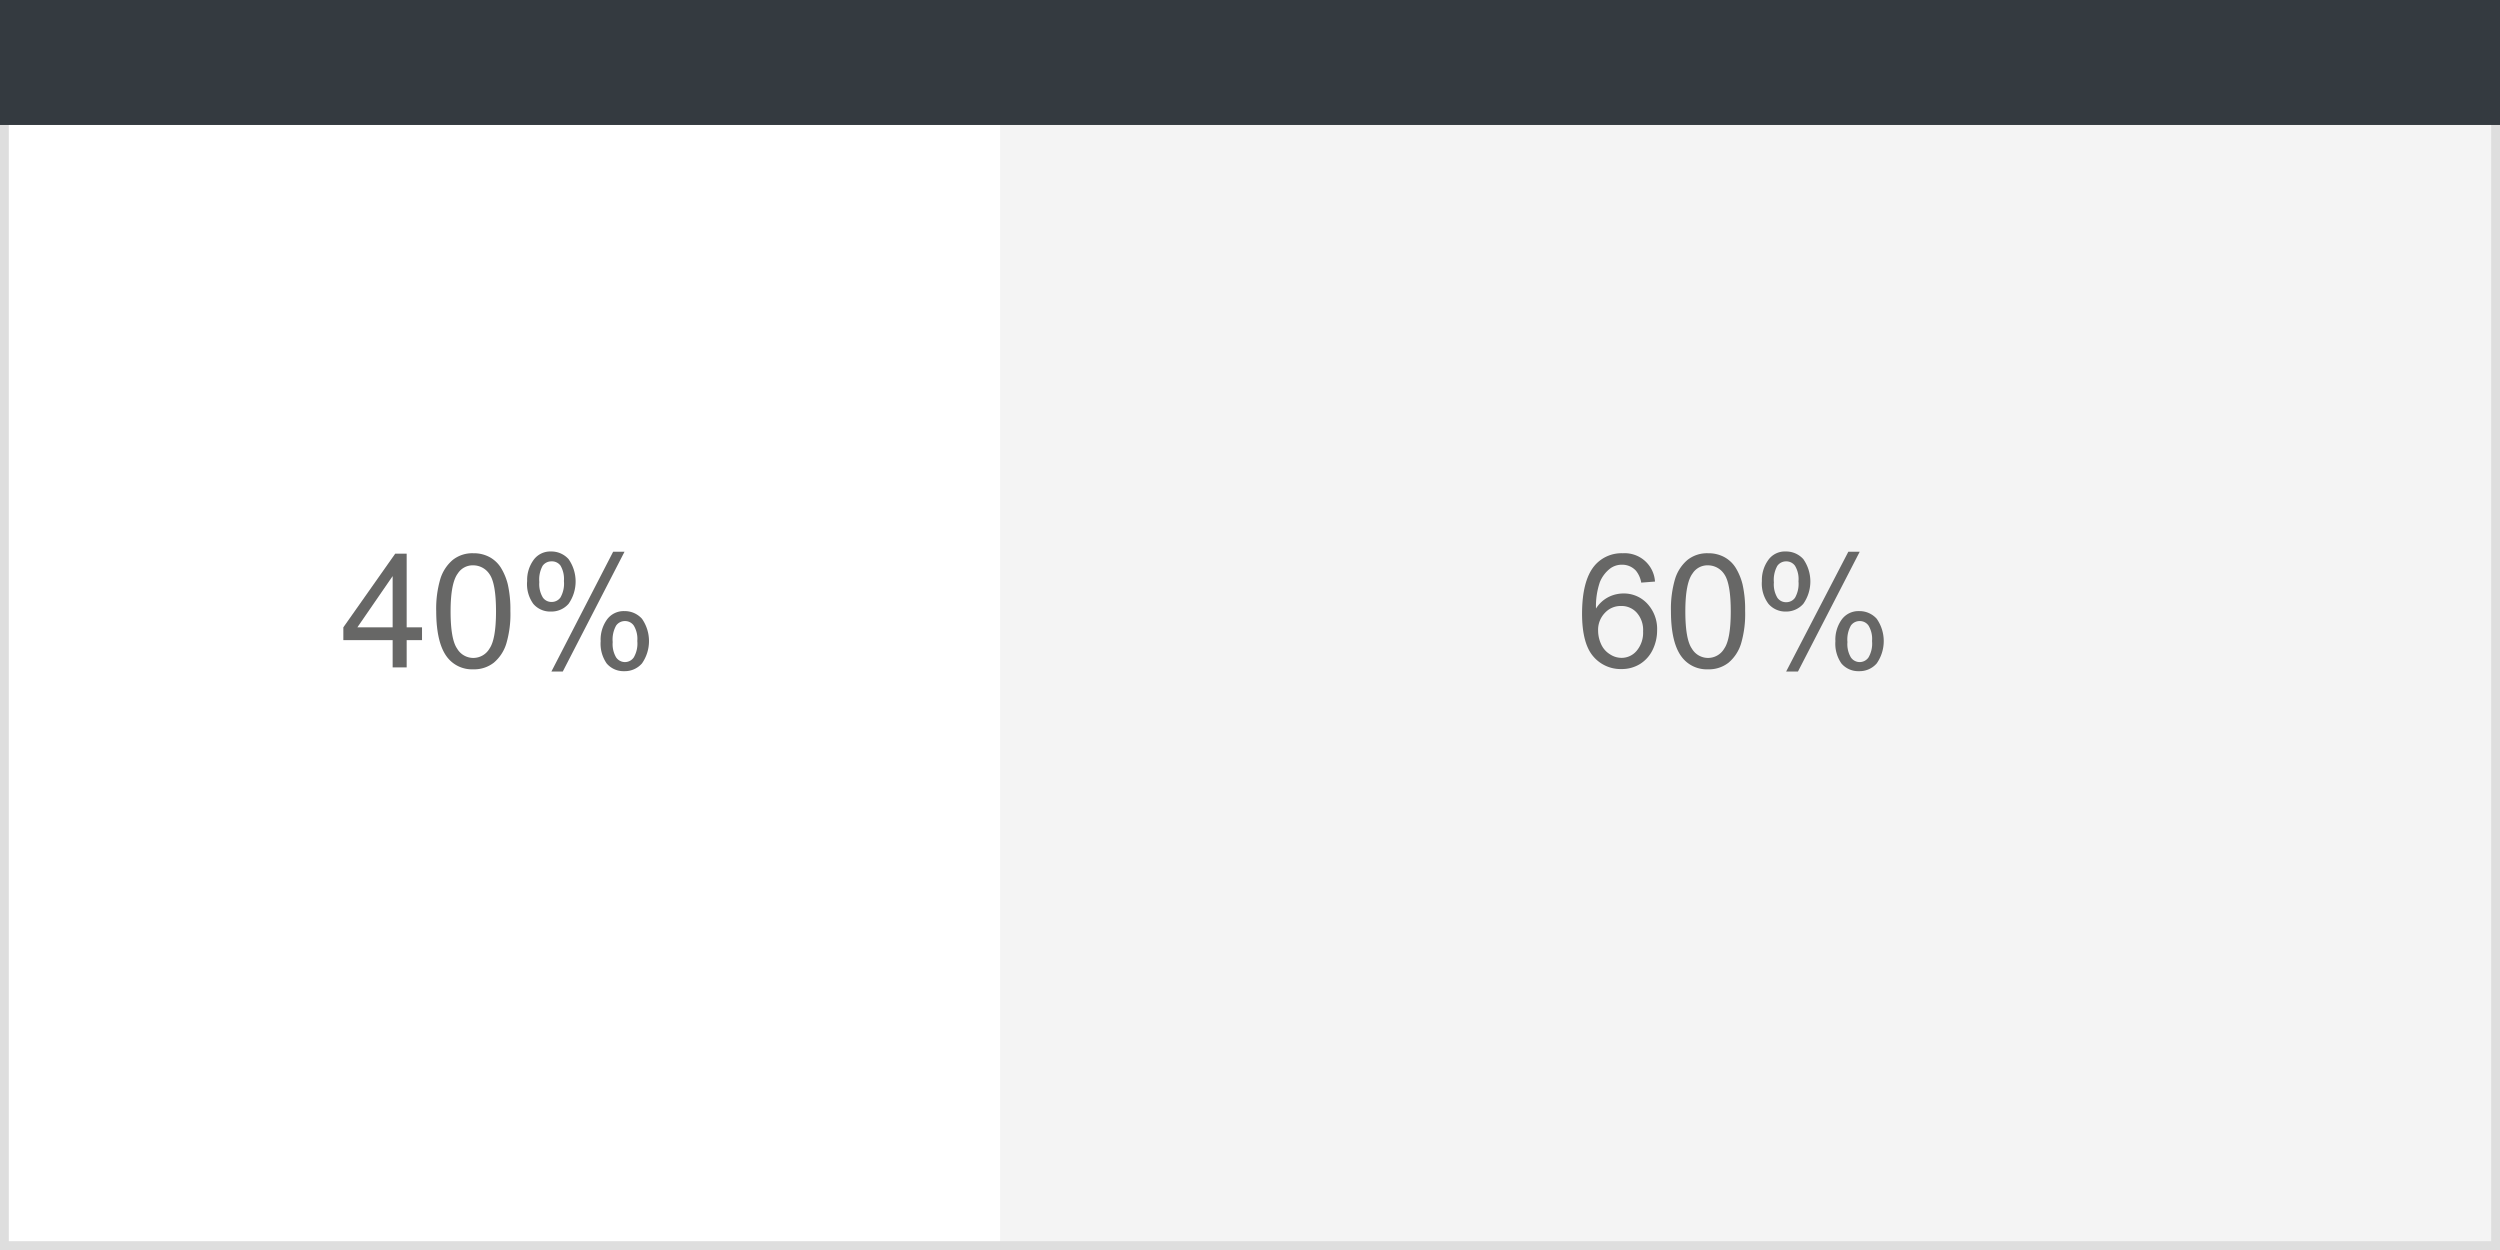 <svg id="Capa_1" data-name="Capa 1" xmlns="http://www.w3.org/2000/svg" viewBox="0 0 283.46 141.73"><defs><style>.cls-1{fill:#f4f4f4;}.cls-2{fill:#fff;}.cls-3{fill:#dedede;}.cls-4{fill:#343a40;}.cls-5{fill:#676766;}</style></defs><rect class="cls-1" width="283.46" height="141.73"/><rect class="cls-2" width="113.39" height="141.73"/><path class="cls-3" d="M282.46,1V140.73H1V1H282.46m1-1H0V141.73H283.46V0Z"/><rect class="cls-4" width="283.46" height="14.17"/><path class="cls-5" d="M44.52,75.67V72.58H38.93V71.13l5.88-8.35h1.3v8.35h1.74v1.45H46.11v3.09Zm0-4.54V65.32l-4,5.81Z"/><path class="cls-5" d="M49.46,69.31a11.93,11.93,0,0,1,.47-3.68,4.61,4.61,0,0,1,1.4-2.14,3.56,3.56,0,0,1,2.34-.76,3.75,3.75,0,0,1,1.81.42,3.48,3.48,0,0,1,1.3,1.2,6.64,6.64,0,0,1,.8,1.92,12.88,12.88,0,0,1,.29,3A11.79,11.79,0,0,1,57.4,73,4.59,4.59,0,0,1,56,75.13a3.61,3.61,0,0,1-2.34.76,3.54,3.54,0,0,1-2.93-1.34Q49.47,72.95,49.46,69.31Zm1.63,0c0,2.12.25,3.53.74,4.23a2.12,2.12,0,0,0,3.67,0c.49-.7.74-2.11.74-4.22s-.25-3.53-.74-4.22a2.21,2.21,0,0,0-1.85-1,2,2,0,0,0-1.74.92C51.36,65.75,51.09,67.2,51.09,69.31Z"/><path class="cls-5" d="M59.77,65.88a3.87,3.87,0,0,1,.7-2.35,2.33,2.33,0,0,1,2-1,2.61,2.61,0,0,1,2,.87,4.42,4.42,0,0,1,0,5.06,2.58,2.58,0,0,1-2,.88,2.51,2.51,0,0,1-2-.87A3.82,3.82,0,0,1,59.77,65.88Zm2.75-2.23a1.21,1.21,0,0,0-1,.51A3.25,3.25,0,0,0,61.15,66a2.94,2.94,0,0,0,.4,1.75,1.18,1.18,0,0,0,1,.5,1.2,1.2,0,0,0,1-.51,3.19,3.19,0,0,0,.39-1.86,3,3,0,0,0-.39-1.75A1.2,1.2,0,0,0,62.52,63.65Zm0,12.49,7-13.58h1.29l-7,13.58Zm5.58-3.5a3.93,3.93,0,0,1,.69-2.35,2.34,2.34,0,0,1,2-1,2.61,2.61,0,0,1,2,.87,4.42,4.42,0,0,1,0,5.06,2.57,2.57,0,0,1-2,.88,2.51,2.51,0,0,1-2-.87A3.91,3.91,0,0,1,68.11,72.64Zm2.76-2.22a1.2,1.2,0,0,0-1,.51,3.23,3.23,0,0,0-.39,1.87,2.94,2.94,0,0,0,.39,1.74,1.21,1.21,0,0,0,2,0,3.12,3.12,0,0,0,.4-1.86,2.92,2.92,0,0,0-.4-1.75A1.19,1.19,0,0,0,70.87,70.42Z"/><path class="cls-5" d="M187.66,65.94l-1.57.12a2.93,2.93,0,0,0-.6-1.35,2.1,2.1,0,0,0-1.58-.68,2.2,2.2,0,0,0-1.33.42A3.7,3.7,0,0,0,181.4,66a8.47,8.47,0,0,0-.44,3,3.63,3.63,0,0,1,1.39-1.29,3.77,3.77,0,0,1,1.73-.42,3.61,3.61,0,0,1,2.7,1.16,4.19,4.19,0,0,1,1.11,3,5,5,0,0,1-.52,2.26,3.84,3.84,0,0,1-1.44,1.59,3.92,3.92,0,0,1-2.07.56,4.06,4.06,0,0,1-3.23-1.46q-1.24-1.46-1.25-4.79,0-3.73,1.38-5.43A4,4,0,0,1,184,62.73a3.44,3.44,0,0,1,3.65,3.21Zm-6.46,5.55a3.71,3.71,0,0,0,.35,1.57,2.57,2.57,0,0,0,1,1.13,2.37,2.37,0,0,0,1.31.4,2.22,2.22,0,0,0,1.72-.81,3.19,3.19,0,0,0,.72-2.2,2.94,2.94,0,0,0-.71-2.1,2.3,2.3,0,0,0-1.79-.77,2.41,2.41,0,0,0-1.82.77A2.75,2.75,0,0,0,181.2,71.49Z"/><path class="cls-5" d="M189.46,69.31a11.93,11.93,0,0,1,.47-3.68,4.61,4.61,0,0,1,1.4-2.14,3.56,3.56,0,0,1,2.34-.76,3.75,3.75,0,0,1,1.81.42,3.48,3.48,0,0,1,1.3,1.2,6.64,6.64,0,0,1,.8,1.92,12.88,12.88,0,0,1,.29,3A11.83,11.83,0,0,1,197.4,73,4.59,4.59,0,0,1,196,75.13a3.61,3.61,0,0,1-2.34.76,3.54,3.54,0,0,1-2.93-1.34Q189.46,72.95,189.46,69.31Zm1.63,0c0,2.12.25,3.53.74,4.23a2.12,2.12,0,0,0,3.67,0c.49-.7.74-2.11.74-4.22s-.25-3.53-.74-4.22a2.21,2.21,0,0,0-1.85-1,2,2,0,0,0-1.74.92C191.36,65.75,191.09,67.2,191.09,69.31Z"/><path class="cls-5" d="M199.77,65.88a3.87,3.87,0,0,1,.7-2.35,2.3,2.3,0,0,1,2-1,2.61,2.61,0,0,1,2,.87,4.42,4.42,0,0,1,0,5.06,2.58,2.58,0,0,1-2,.88,2.51,2.51,0,0,1-1.95-.87A3.82,3.82,0,0,1,199.77,65.88Zm2.75-2.23a1.21,1.21,0,0,0-1,.51,3.25,3.25,0,0,0-.39,1.87,2.94,2.94,0,0,0,.4,1.75,1.18,1.18,0,0,0,1,.5,1.2,1.2,0,0,0,1-.51,3.21,3.21,0,0,0,.39-1.86,2.93,2.93,0,0,0-.39-1.75A1.2,1.2,0,0,0,202.52,63.65Zm0,12.49,7.05-13.58h1.29l-7,13.58Zm5.58-3.5a3.93,3.93,0,0,1,.69-2.35,2.34,2.34,0,0,1,2-1,2.61,2.61,0,0,1,2,.87,4.42,4.42,0,0,1,0,5.06,2.57,2.57,0,0,1-2,.88,2.51,2.51,0,0,1-2-.87A3.91,3.91,0,0,1,208.11,72.64Zm2.76-2.22a1.2,1.2,0,0,0-1,.51,3.23,3.23,0,0,0-.39,1.87,2.94,2.94,0,0,0,.39,1.74,1.21,1.21,0,0,0,2,0,3.12,3.12,0,0,0,.4-1.86,2.92,2.92,0,0,0-.4-1.75A1.19,1.19,0,0,0,210.87,70.42Z"/></svg>